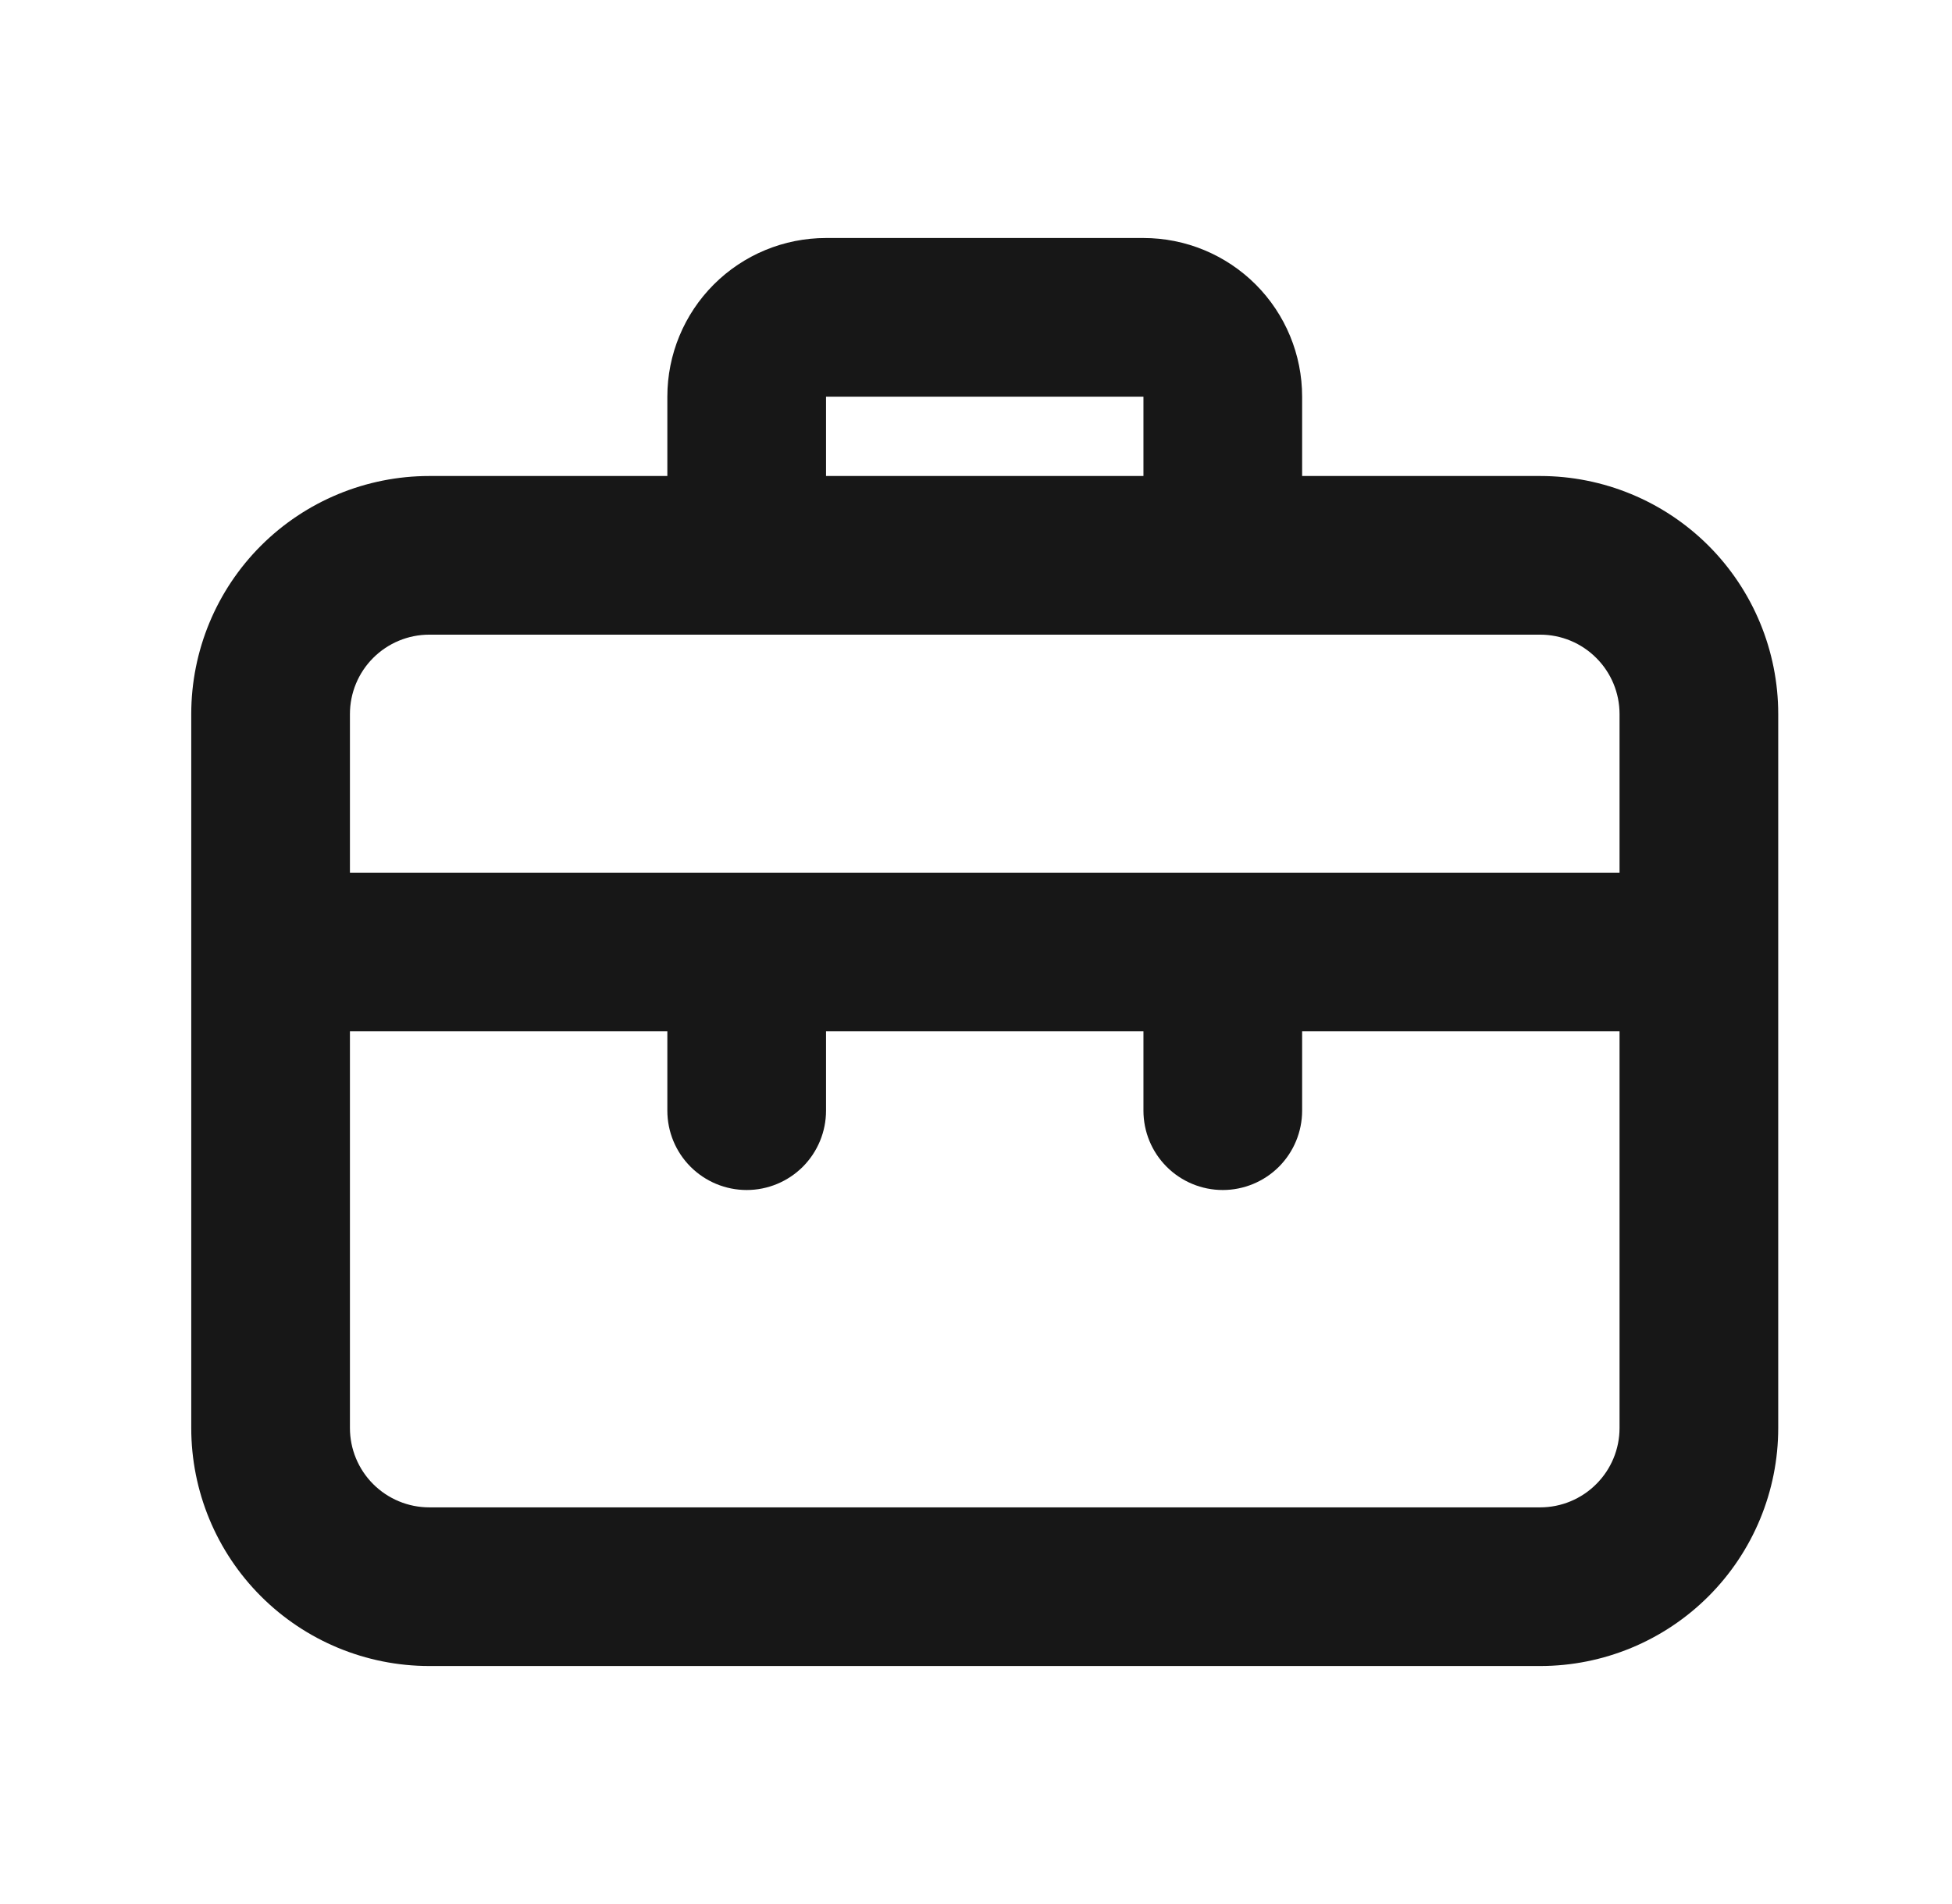 <svg width="41" height="40" viewBox="0 0 41 40" fill="none" xmlns="http://www.w3.org/2000/svg">
<path d="M32.35 10H27.35V8.333C27.35 7.449 26.999 6.601 26.374 5.976C25.748 5.351 24.901 5 24.017 5H17.35C16.466 5 15.618 5.351 14.993 5.976C14.368 6.601 14.017 7.449 14.017 8.333V10H9.017C7.691 10 6.419 10.527 5.481 11.464C4.543 12.402 4.017 13.674 4.017 15V30C4.017 31.326 4.543 32.598 5.481 33.535C6.419 34.473 7.691 35 9.017 35H32.35C33.676 35 34.948 34.473 35.886 33.535C36.823 32.598 37.35 31.326 37.35 30V15C37.35 13.674 36.823 12.402 35.886 11.464C34.948 10.527 33.676 10 32.35 10ZM17.35 8.333H24.017V10H17.35V8.333ZM34.017 30C34.017 30.442 33.841 30.866 33.528 31.178C33.216 31.491 32.792 31.667 32.35 31.667H9.017C8.575 31.667 8.151 31.491 7.838 31.178C7.526 30.866 7.35 30.442 7.35 30V21.667H14.017V23.333C14.017 23.775 14.192 24.199 14.505 24.512C14.817 24.824 15.241 25 15.683 25C16.125 25 16.549 24.824 16.862 24.512C17.174 24.199 17.35 23.775 17.35 23.333V21.667H24.017V23.333C24.017 23.775 24.192 24.199 24.505 24.512C24.817 24.824 25.241 25 25.683 25C26.125 25 26.549 24.824 26.862 24.512C27.174 24.199 27.35 23.775 27.35 23.333V21.667H34.017V30ZM34.017 18.333H7.35V15C7.35 14.558 7.526 14.134 7.838 13.822C8.151 13.509 8.575 13.333 9.017 13.333H32.35C32.792 13.333 33.216 13.509 33.528 13.822C33.841 14.134 34.017 14.558 34.017 15V18.333Z" fill="#171717"/>
</svg>
